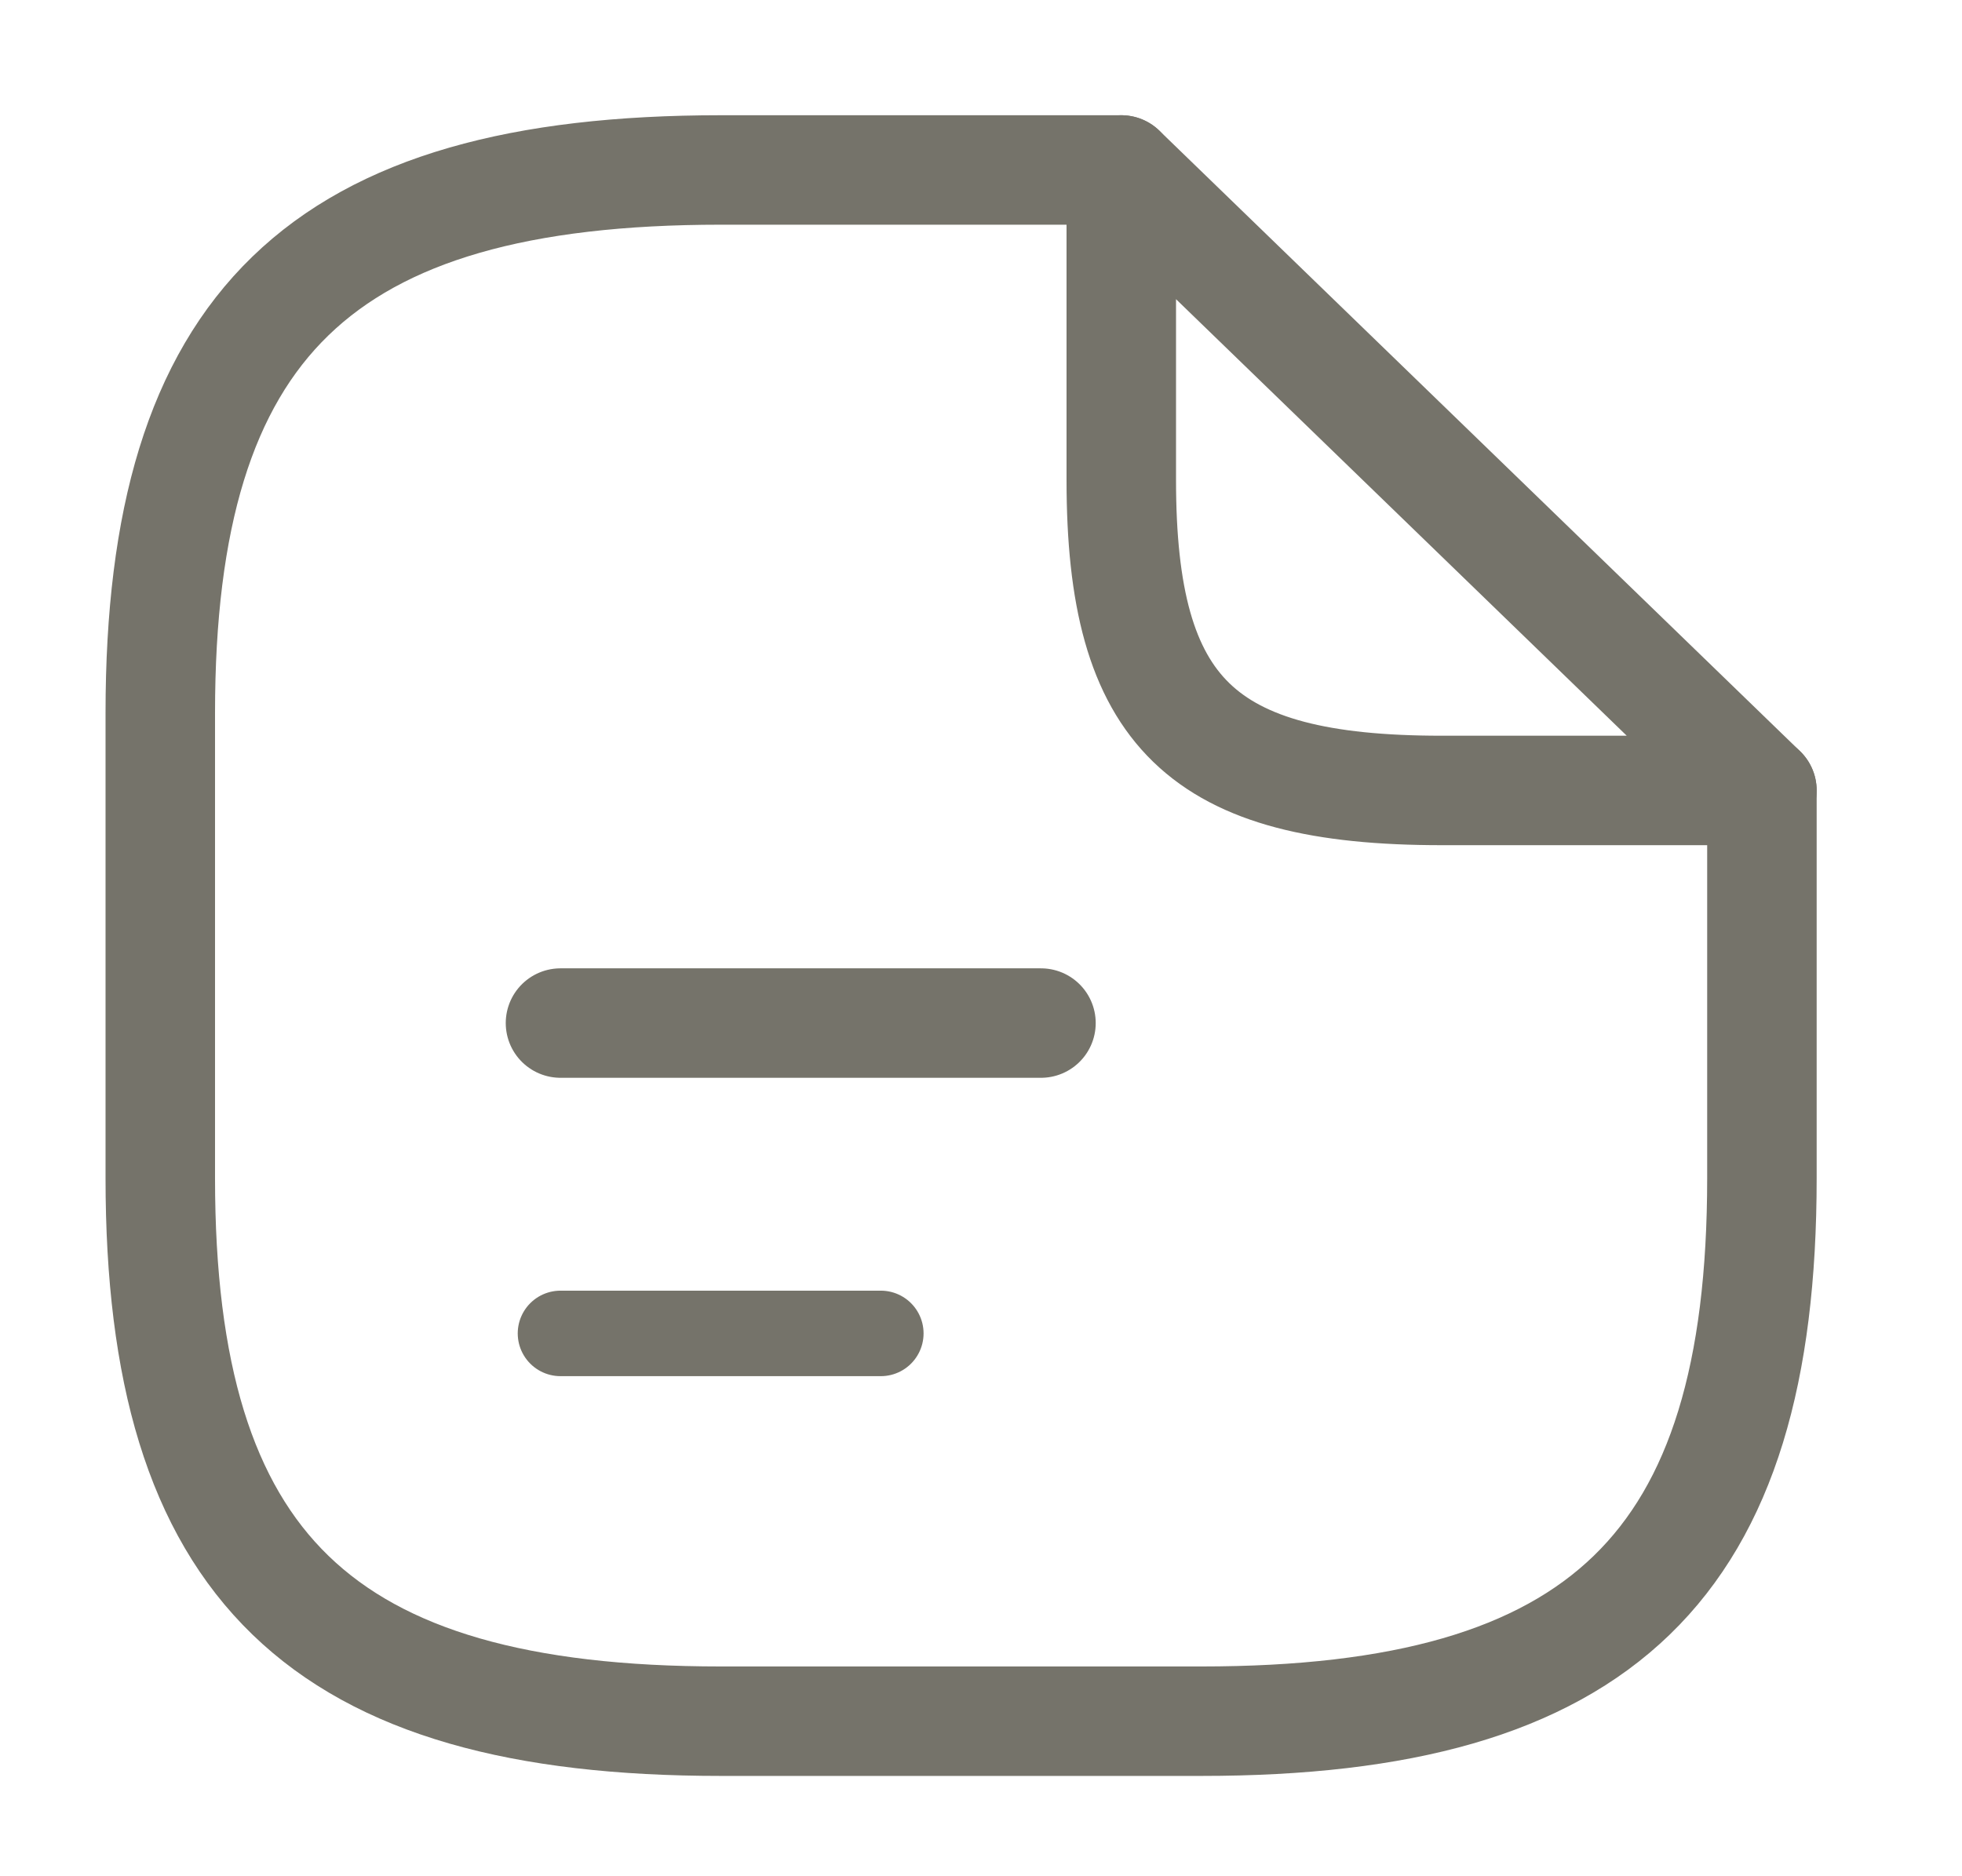 <svg width="46" height="44" viewBox="0 0 46 44" fill="none" xmlns="http://www.w3.org/2000/svg">
<path d="M41.309 18.537V27.632C41.309 36.726 37.554 40.364 28.166 40.364H16.901C7.513 40.364 3.758 36.726 3.758 27.632V16.718C3.758 7.624 7.513 3.986 16.901 3.986H26.288" stroke="#75736A" stroke-width="2.567" stroke-linecap="round" stroke-linejoin="round"/>
<path d="M41.309 18.537H33.799C28.167 18.537 26.289 16.718 26.289 11.262V3.986L41.309 18.537Z" stroke="#75736A" stroke-width="2.567" stroke-linecap="round" stroke-linejoin="round"/>
<path d="M13.141 23.992H24.406" stroke="#75736A" stroke-width="2.567" stroke-linecap="round" stroke-linejoin="round"/>
<path d="M13.141 31.27H20.651" stroke="#75736A" stroke-width="2.005" stroke-linecap="round" stroke-linejoin="round"/>
</svg>
